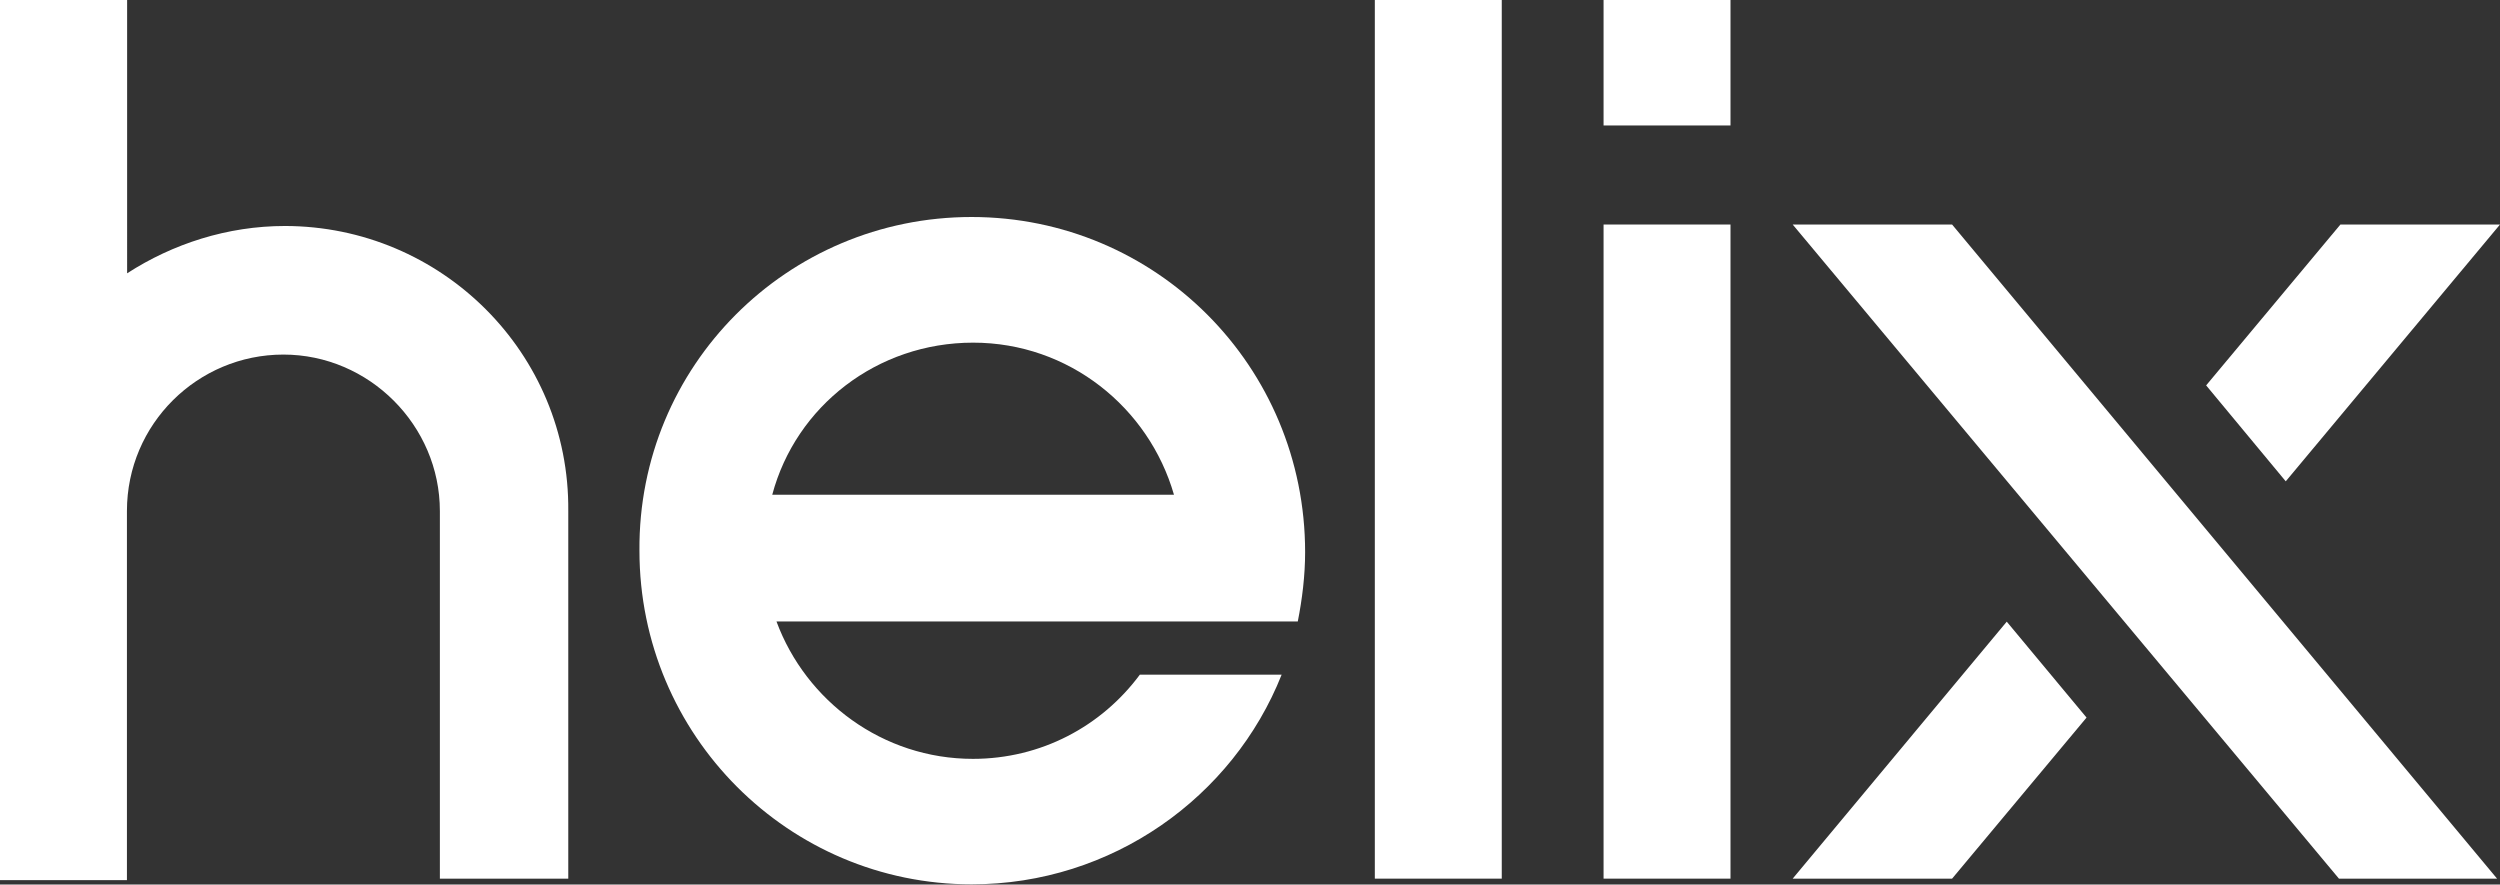 <svg xmlns="http://www.w3.org/2000/svg" id="Layer_1" viewBox="0 0 136.29 48.22"><rect x="0" y="0" width="136.29" height="48.22" fill="#333333" stroke="none"/><defs><style>      .cls-1 {        fill: #fff;      }    </style></defs><rect class="cls-1" x="87.42" y="12.24" width="6.92" height="35.66"></rect><rect class="cls-1" x="87.42" width="6.92" height="6.84"></rect><rect class="cls-1" x="74.95" width="6.92" height="47.9"></rect><g><path class="cls-1" d="M52.97,11.83c-10.06,0-18.19,8.13-18.11,18.19,0,10.06,8.13,18.19,18.11,18.19,7.65,0,14.25-4.75,16.9-11.43h-7.73c-2.09,2.82-5.39,4.59-9.1,4.59-4.91,0-9.1-3.14-10.71-7.49h28.42c.24-1.21.4-2.5.4-3.78,0-10.14-8.13-18.27-18.19-18.27M42.1,26.97c1.29-4.83,5.72-8.29,10.95-8.29s9.58,3.54,10.95,8.29h-21.9Z"></path><path class="cls-1" d="M15.54,12.32c-3.14,0-6.12.97-8.61,2.58V0H0v47.98h6.92v-20.12c0-4.75,3.86-8.53,8.53-8.53s8.53,3.86,8.53,8.53v20.04h7v-20.04c.08-8.61-6.92-15.54-15.46-15.54"></path></g><polygon class="cls-1" points="127.59 12.24 120.27 21.01 124.61 26.24 136.29 12.24 136.29 12.24 127.59 12.24"></polygon><polygon class="cls-1" points="97.73 12.24 127.51 47.9 136.13 47.9 106.42 12.24 97.73 12.24"></polygon><polygon class="cls-1" points="97.73 47.9 106.42 47.9 113.75 39.12 109.4 33.89 97.73 47.9"></polygon></svg>